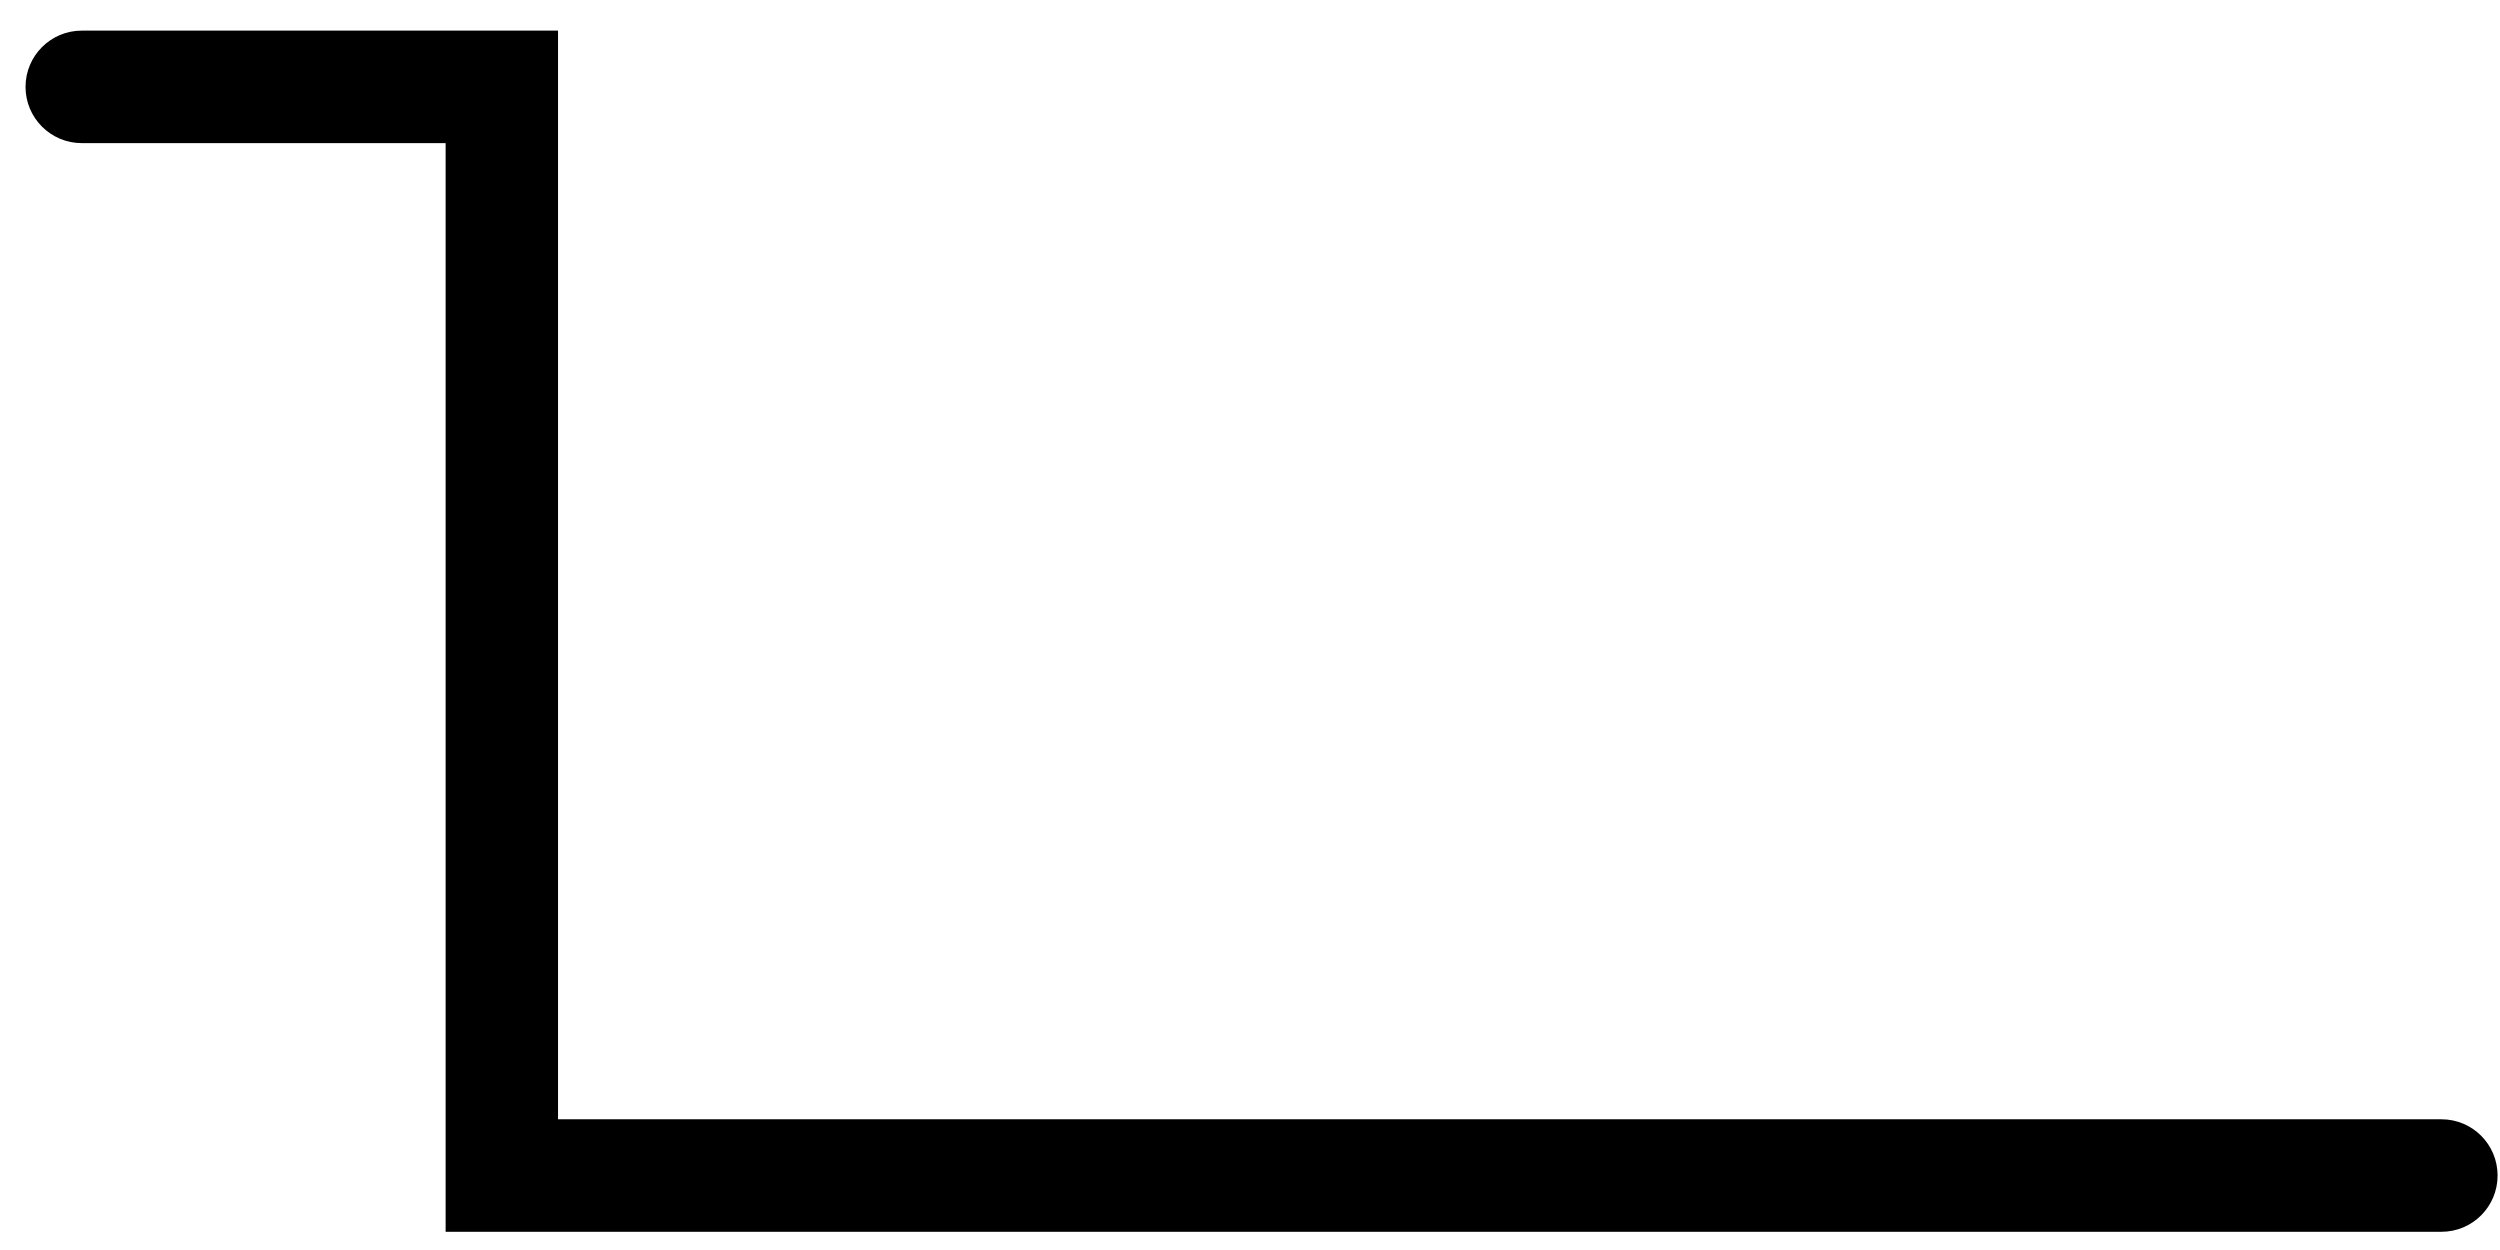 <?xml version="1.0" encoding="UTF-8"?><svg xmlns="http://www.w3.org/2000/svg" xmlns:xlink="http://www.w3.org/1999/xlink" xmlns:avocode="https://avocode.com/" id="SVGDoc650492482067b" width="28px" height="14px" version="1.1" viewBox="0 0 28 14" aria-hidden="true"><defs><linearGradient class="cerosgradient" data-cerosgradient="true" id="CerosGradient_idd51c1daa5" gradientUnits="userSpaceOnUse" x1="50%" y1="100%" x2="50%" y2="0%"><stop offset="0%" stop-color="#d1d1d1"/><stop offset="100%" stop-color="#d1d1d1"/></linearGradient><linearGradient/></defs><g><g><path d="M27.344,13.796v0h-22.353v0v-12.193v0h-4.075c-0.348,0 -0.63,-0.282 -0.63,-0.63c0,-0.348 0.282,-0.63 0.63,-0.63h5.334v0v12.193v0h21.094c0.348,0 0.629,0.282 0.629,0.63c0,0.348 -0.281,0.63 -0.629,0.63z" fill="#000000" fill-opacity="1"/></g></g></svg>